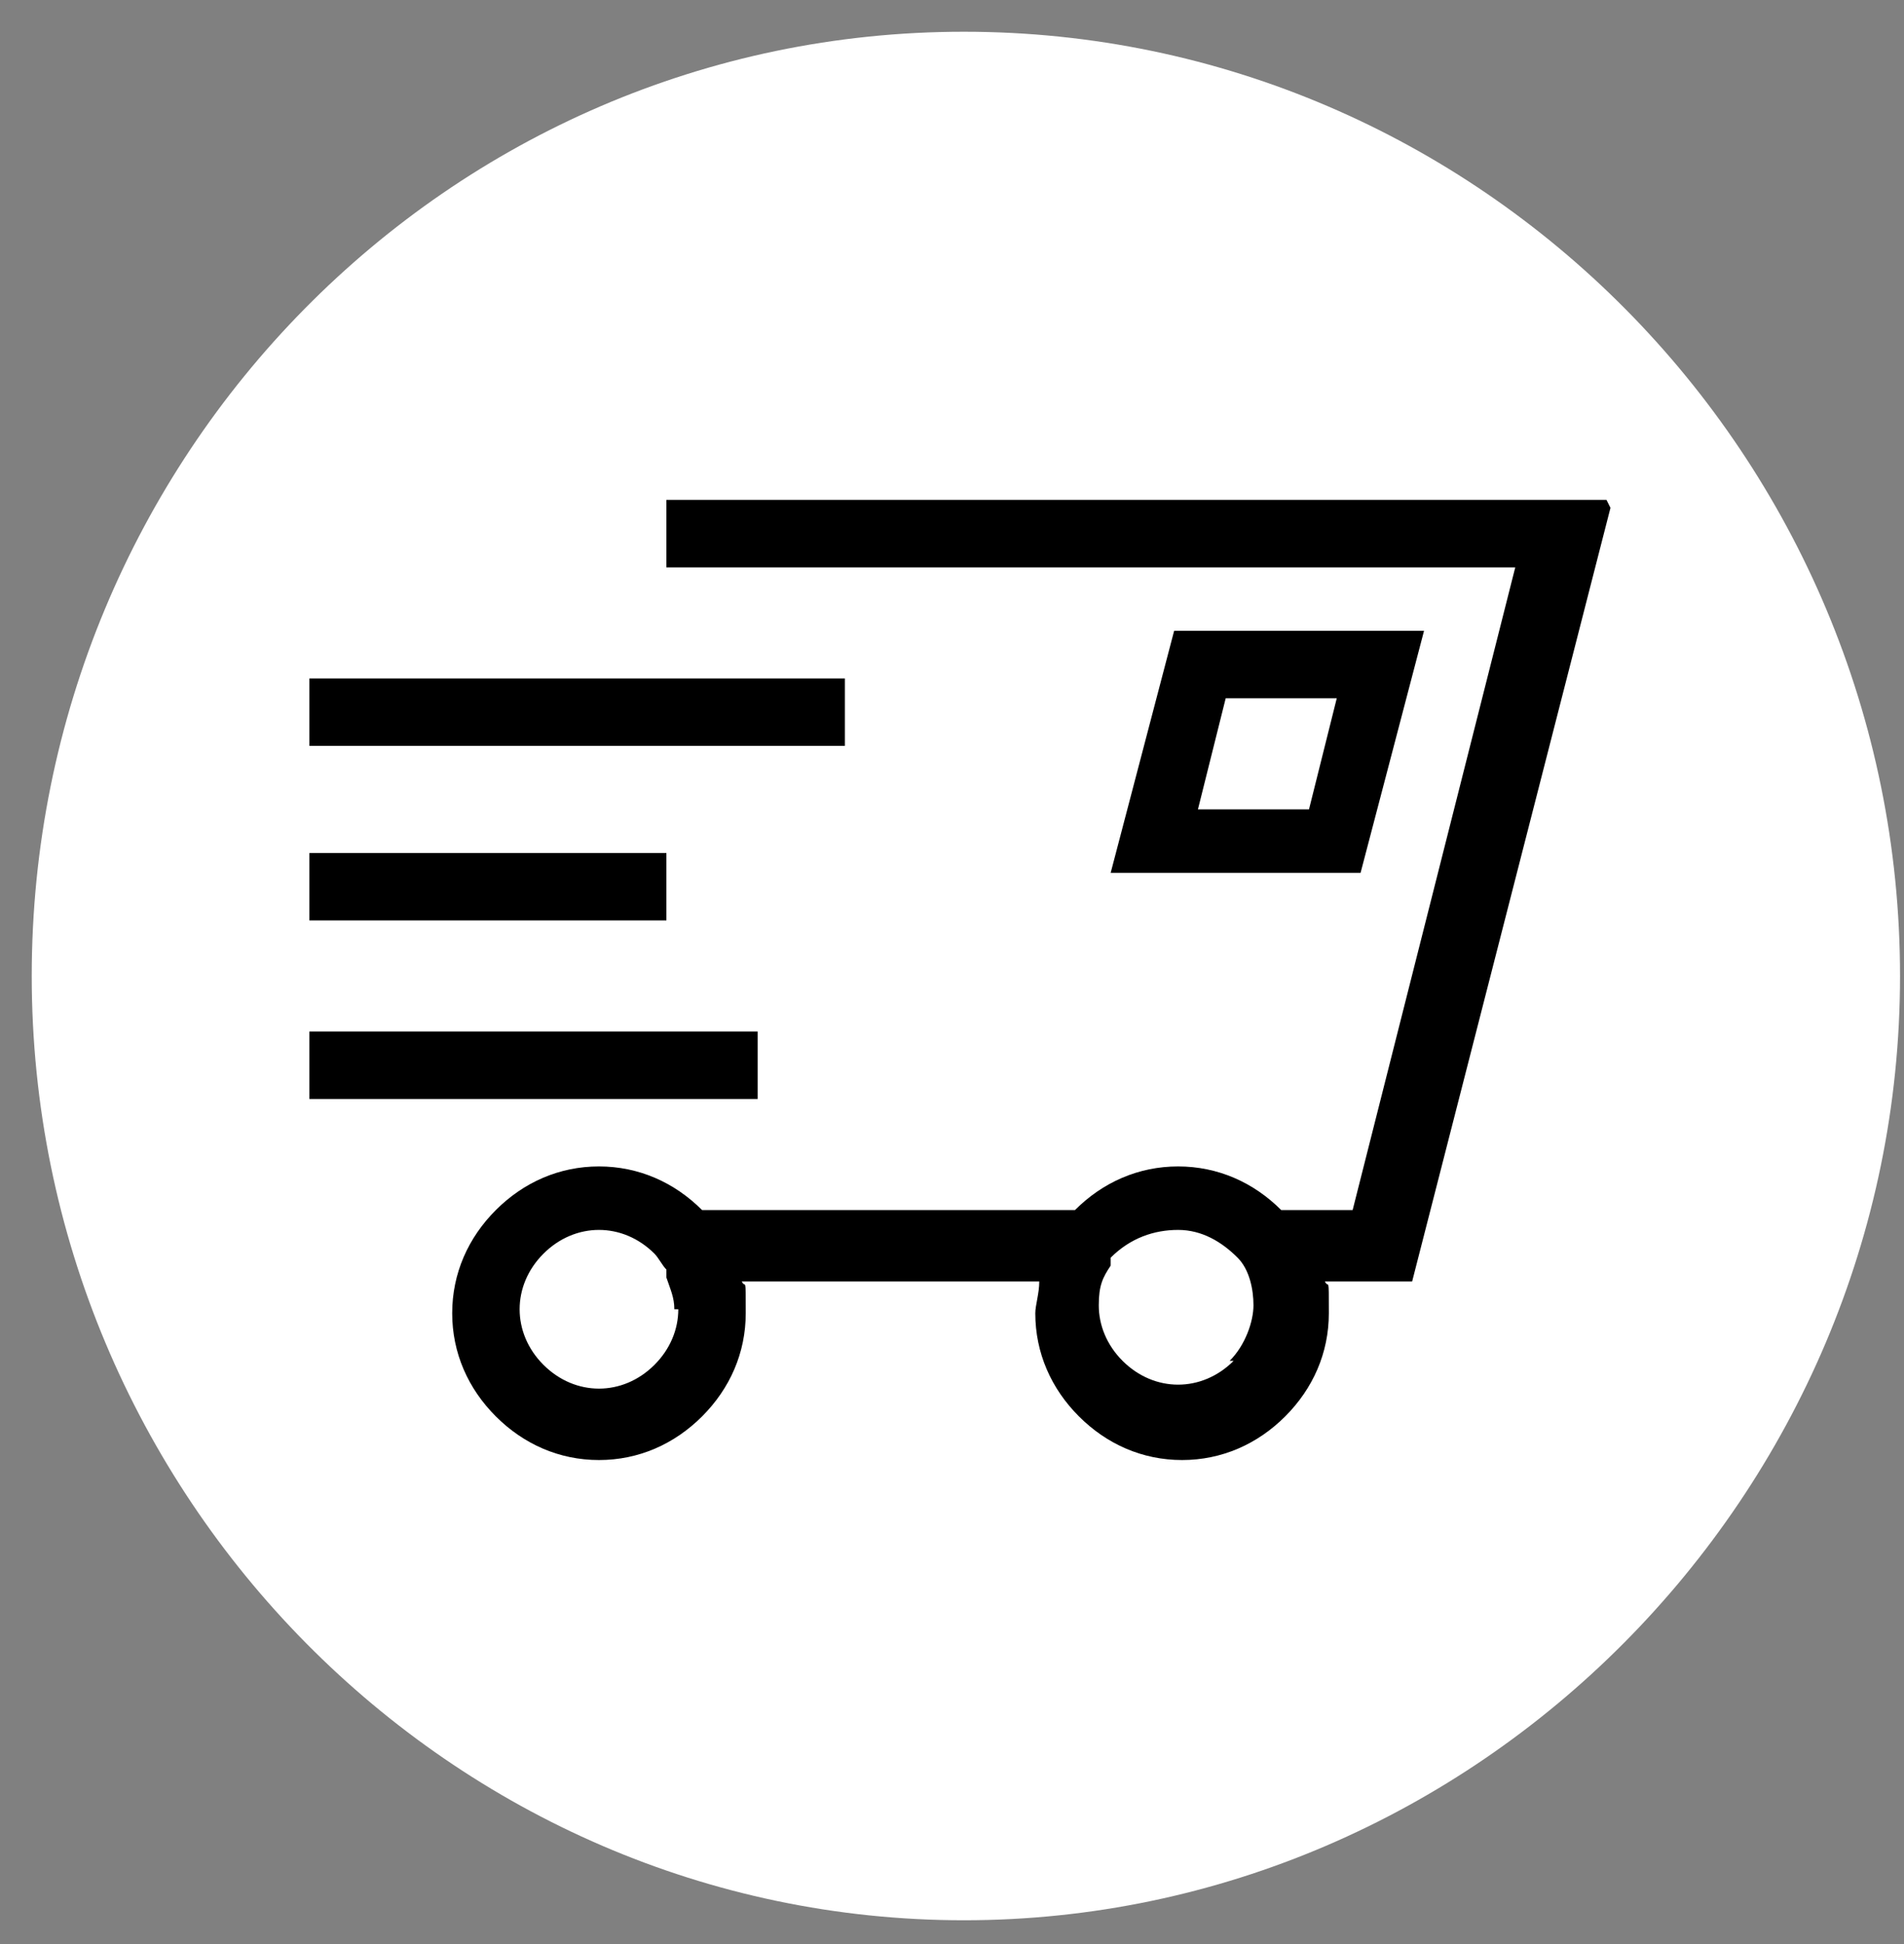 <svg viewBox="0 0 48 49" version="1.1" xmlns="http://www.w3.org/2000/svg" id="Layer_1">
  
  <rect x="0" y="0" width="48" height="49" fill="#808080" stroke="none"/>
  
  <defs>
    <style>
      .st0 {
        fill: #fff;
      }
    </style>
  </defs>
  <path d="M24.3.8C11.3.8.8,11.5.8,24.6s10.6,23.8,23.5,23.8,23.6-10.7,23.6-23.8S37.3.8,24.3.8Z" class="st0"></path>
  <g>
    <rect height="1.7" width="13.5" y="17.1" x="7.8"></rect>
    <rect height="1.7" width="9" y="21.5" x="7.8"></rect>
    <rect height="1.7" width="11.3" y="26" x="7.8"></rect>
    <path d="M40.5,12.6h-23.7v1.7h21.4l-4.1,16.2h-1.8c-.7-.7-1.6-1.1-2.6-1.1s0,0,0,0c0,0,0,0,0,0-1,0-1.9.4-2.6,1.1,0,0,0,0,0,0h-9.4s0,0,0,0c-.7-.7-1.6-1.1-2.6-1.1s-1.9.4-2.6,1.1c-.7.7-1.1,1.6-1.1,2.6s.4,1.9,1.1,2.6c.7.7,1.6,1.1,2.6,1.1s1.9-.4,2.6-1.1c.7-.7,1.1-1.6,1.1-2.6s0-.6-.1-.8h7.5c0,.3-.1.6-.1.8,0,1,.4,1.9,1.1,2.6.7.7,1.6,1.1,2.6,1.1s1.9-.4,2.6-1.1c.7-.7,1.1-1.6,1.1-2.6s0-.6-.1-.8h2.2l5-19.5ZM17.1,33c0,.5-.2,1-.6,1.4-.4.4-.9.6-1.4.6-.5,0-1-.2-1.4-.6-.4-.4-.6-.9-.6-1.4,0-.5.2-1,.6-1.4.4-.4.9-.6,1.4-.6h0c.5,0,1,.2,1.4.6.1.1.2.3.3.4v.2h0c.1.3.2.5.2.8ZM31.1,34.3c-.4.4-.9.6-1.4.6s-1-.2-1.4-.6c-.4-.4-.6-.9-.6-1.4s.1-.7.3-1v-.2c.5-.5,1.1-.7,1.7-.7s1.1.3,1.5.7c.3.3.4.8.4,1.2s-.2,1-.6,1.4Z"></path>
    <path d="M35.9,15.9h-6.3l-1.6,6.1h6.3l1.6-6.1ZM33,20.4h-2.8l.7-2.8h2.8l-.7,2.8Z"></path>
  </g>
</svg>